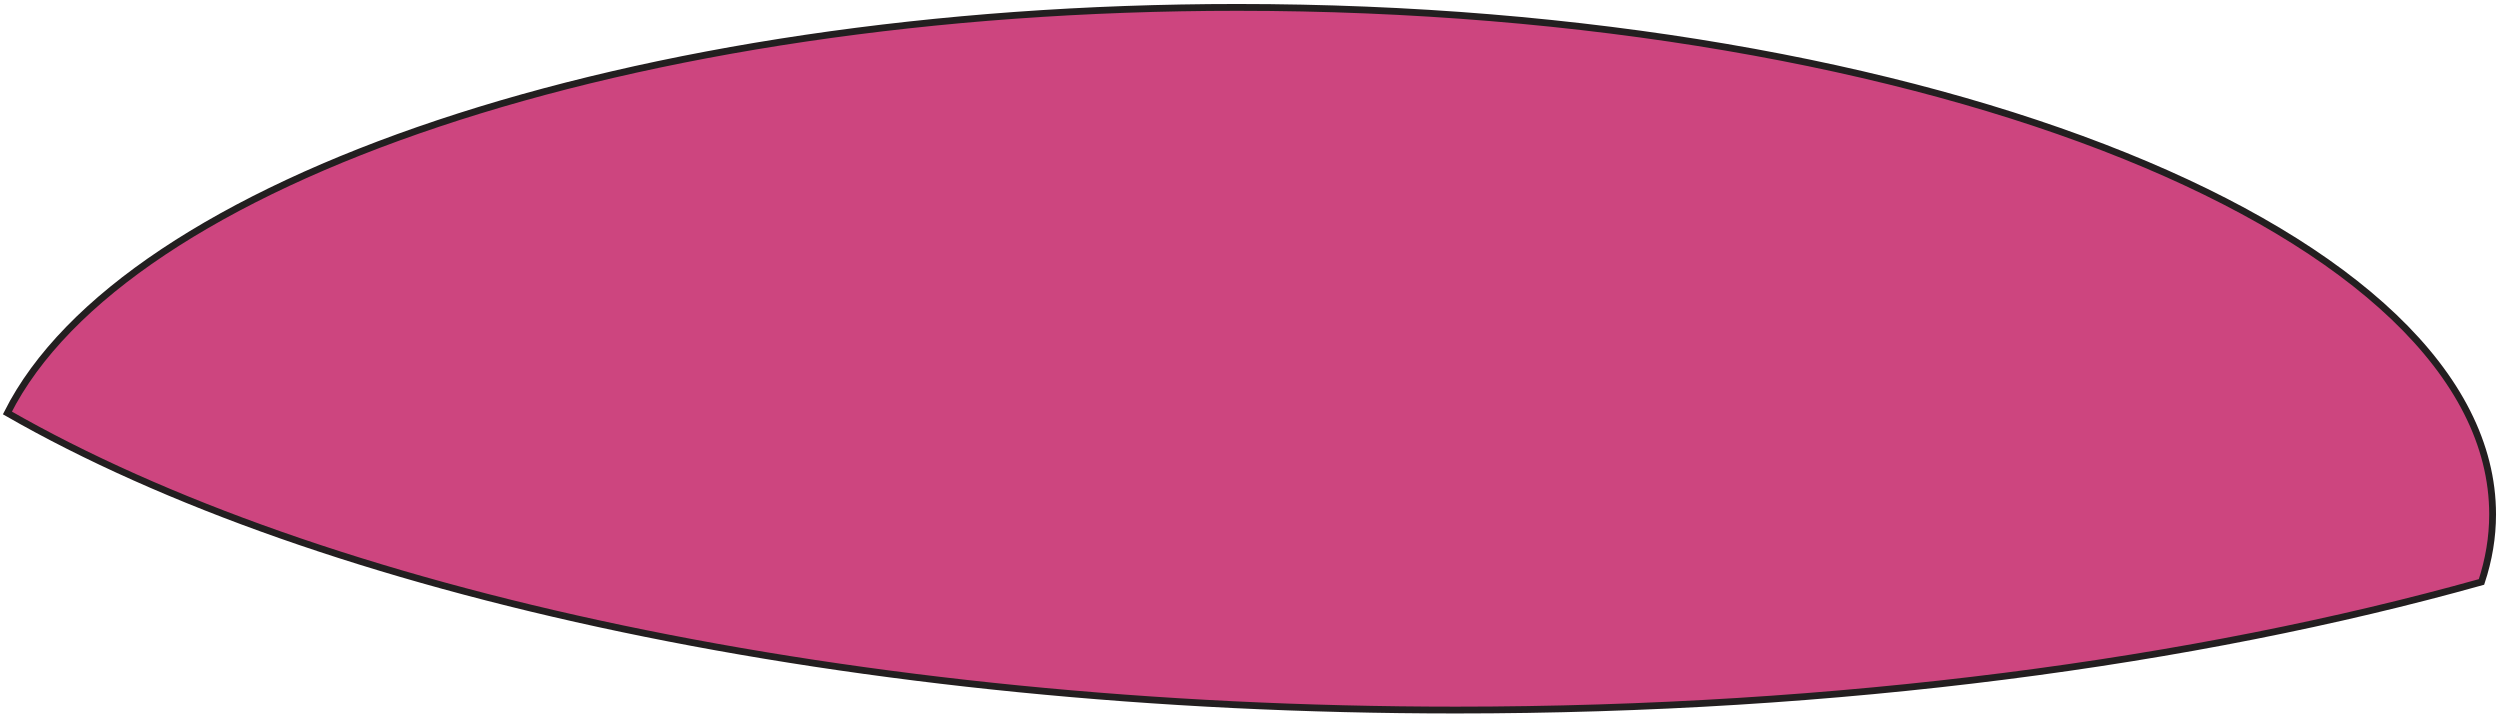 <svg width="338" height="97" viewBox="0 0 338 97" fill="none" xmlns="http://www.w3.org/2000/svg">
<path d="M167.301 1C85.21 1 16.733 24.548 1 55.831C43.194 80.045 115.144 96 196.834 96C248.682 96 296.608 89.568 335.497 78.679C336.486 75.691 337 72.64 337 69.543C337 31.686 261.025 1 167.301 1Z" fill="#CD457F" stroke="#231F20" stroke-width="0.921" stroke-miterlimit="10"/>
</svg>
